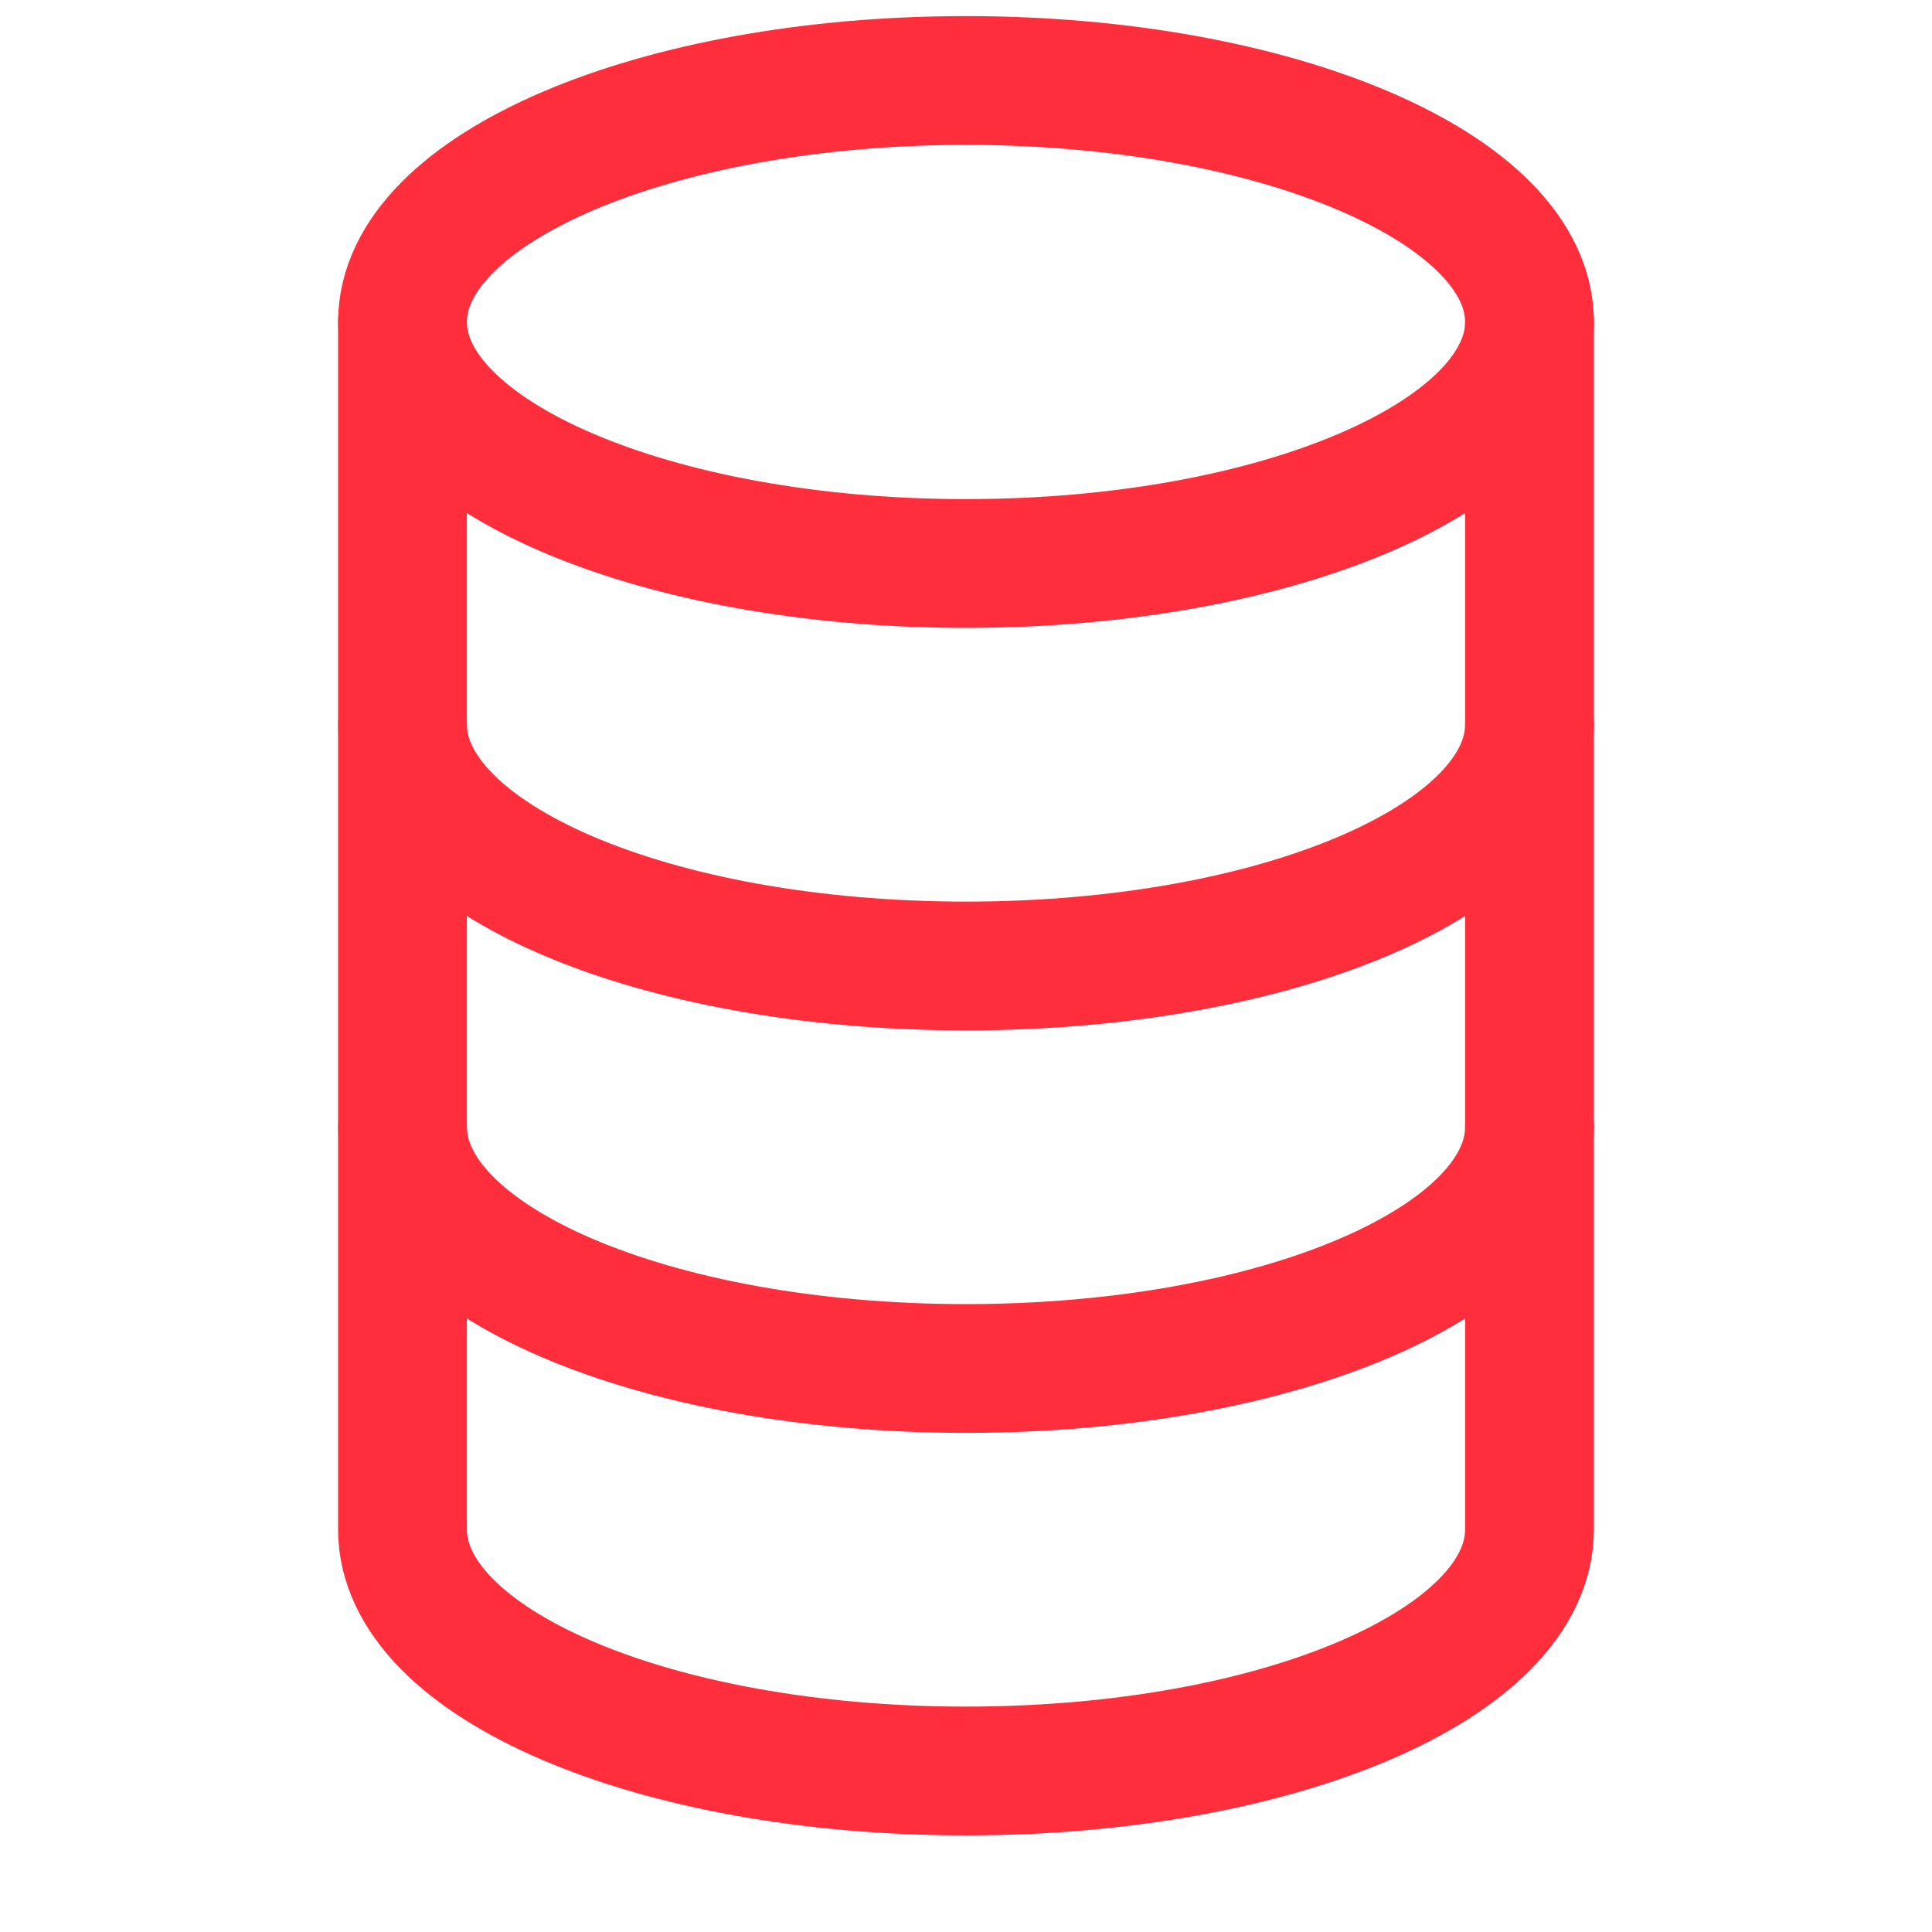 <svg width="24" height="24" viewBox="0 0 24 24" fill="none" xmlns="http://www.w3.org/2000/svg">
<path d="M19 14C19 15.66 15.889 17 12 17C8.111 17 5 15.66 5 14" stroke="#FF2E3C" stroke-width="1.6" stroke-linecap="round" stroke-linejoin="round"/>
<path d="M19 9C19 10.66 15.889 12 12 12C8.111 12 5 10.66 5 9" stroke="#FF2E3C" stroke-width="1.6" stroke-linecap="round" stroke-linejoin="round"/>
<path d="M12 7C15.866 7 19 5.657 19 4C19 2.343 15.866 1 12 1C8.134 1 5 2.343 5 4C5 5.657 8.134 7 12 7Z" stroke="#FF2E3C" stroke-width="1.6" stroke-linecap="round" stroke-linejoin="round"/>
<path d="M5 4V19C5 20.66 8.111 22 12 22C15.889 22 19 20.66 19 19V4" stroke="#FF2E3C" stroke-width="1.6" stroke-linecap="round" stroke-linejoin="round"/>
</svg>
